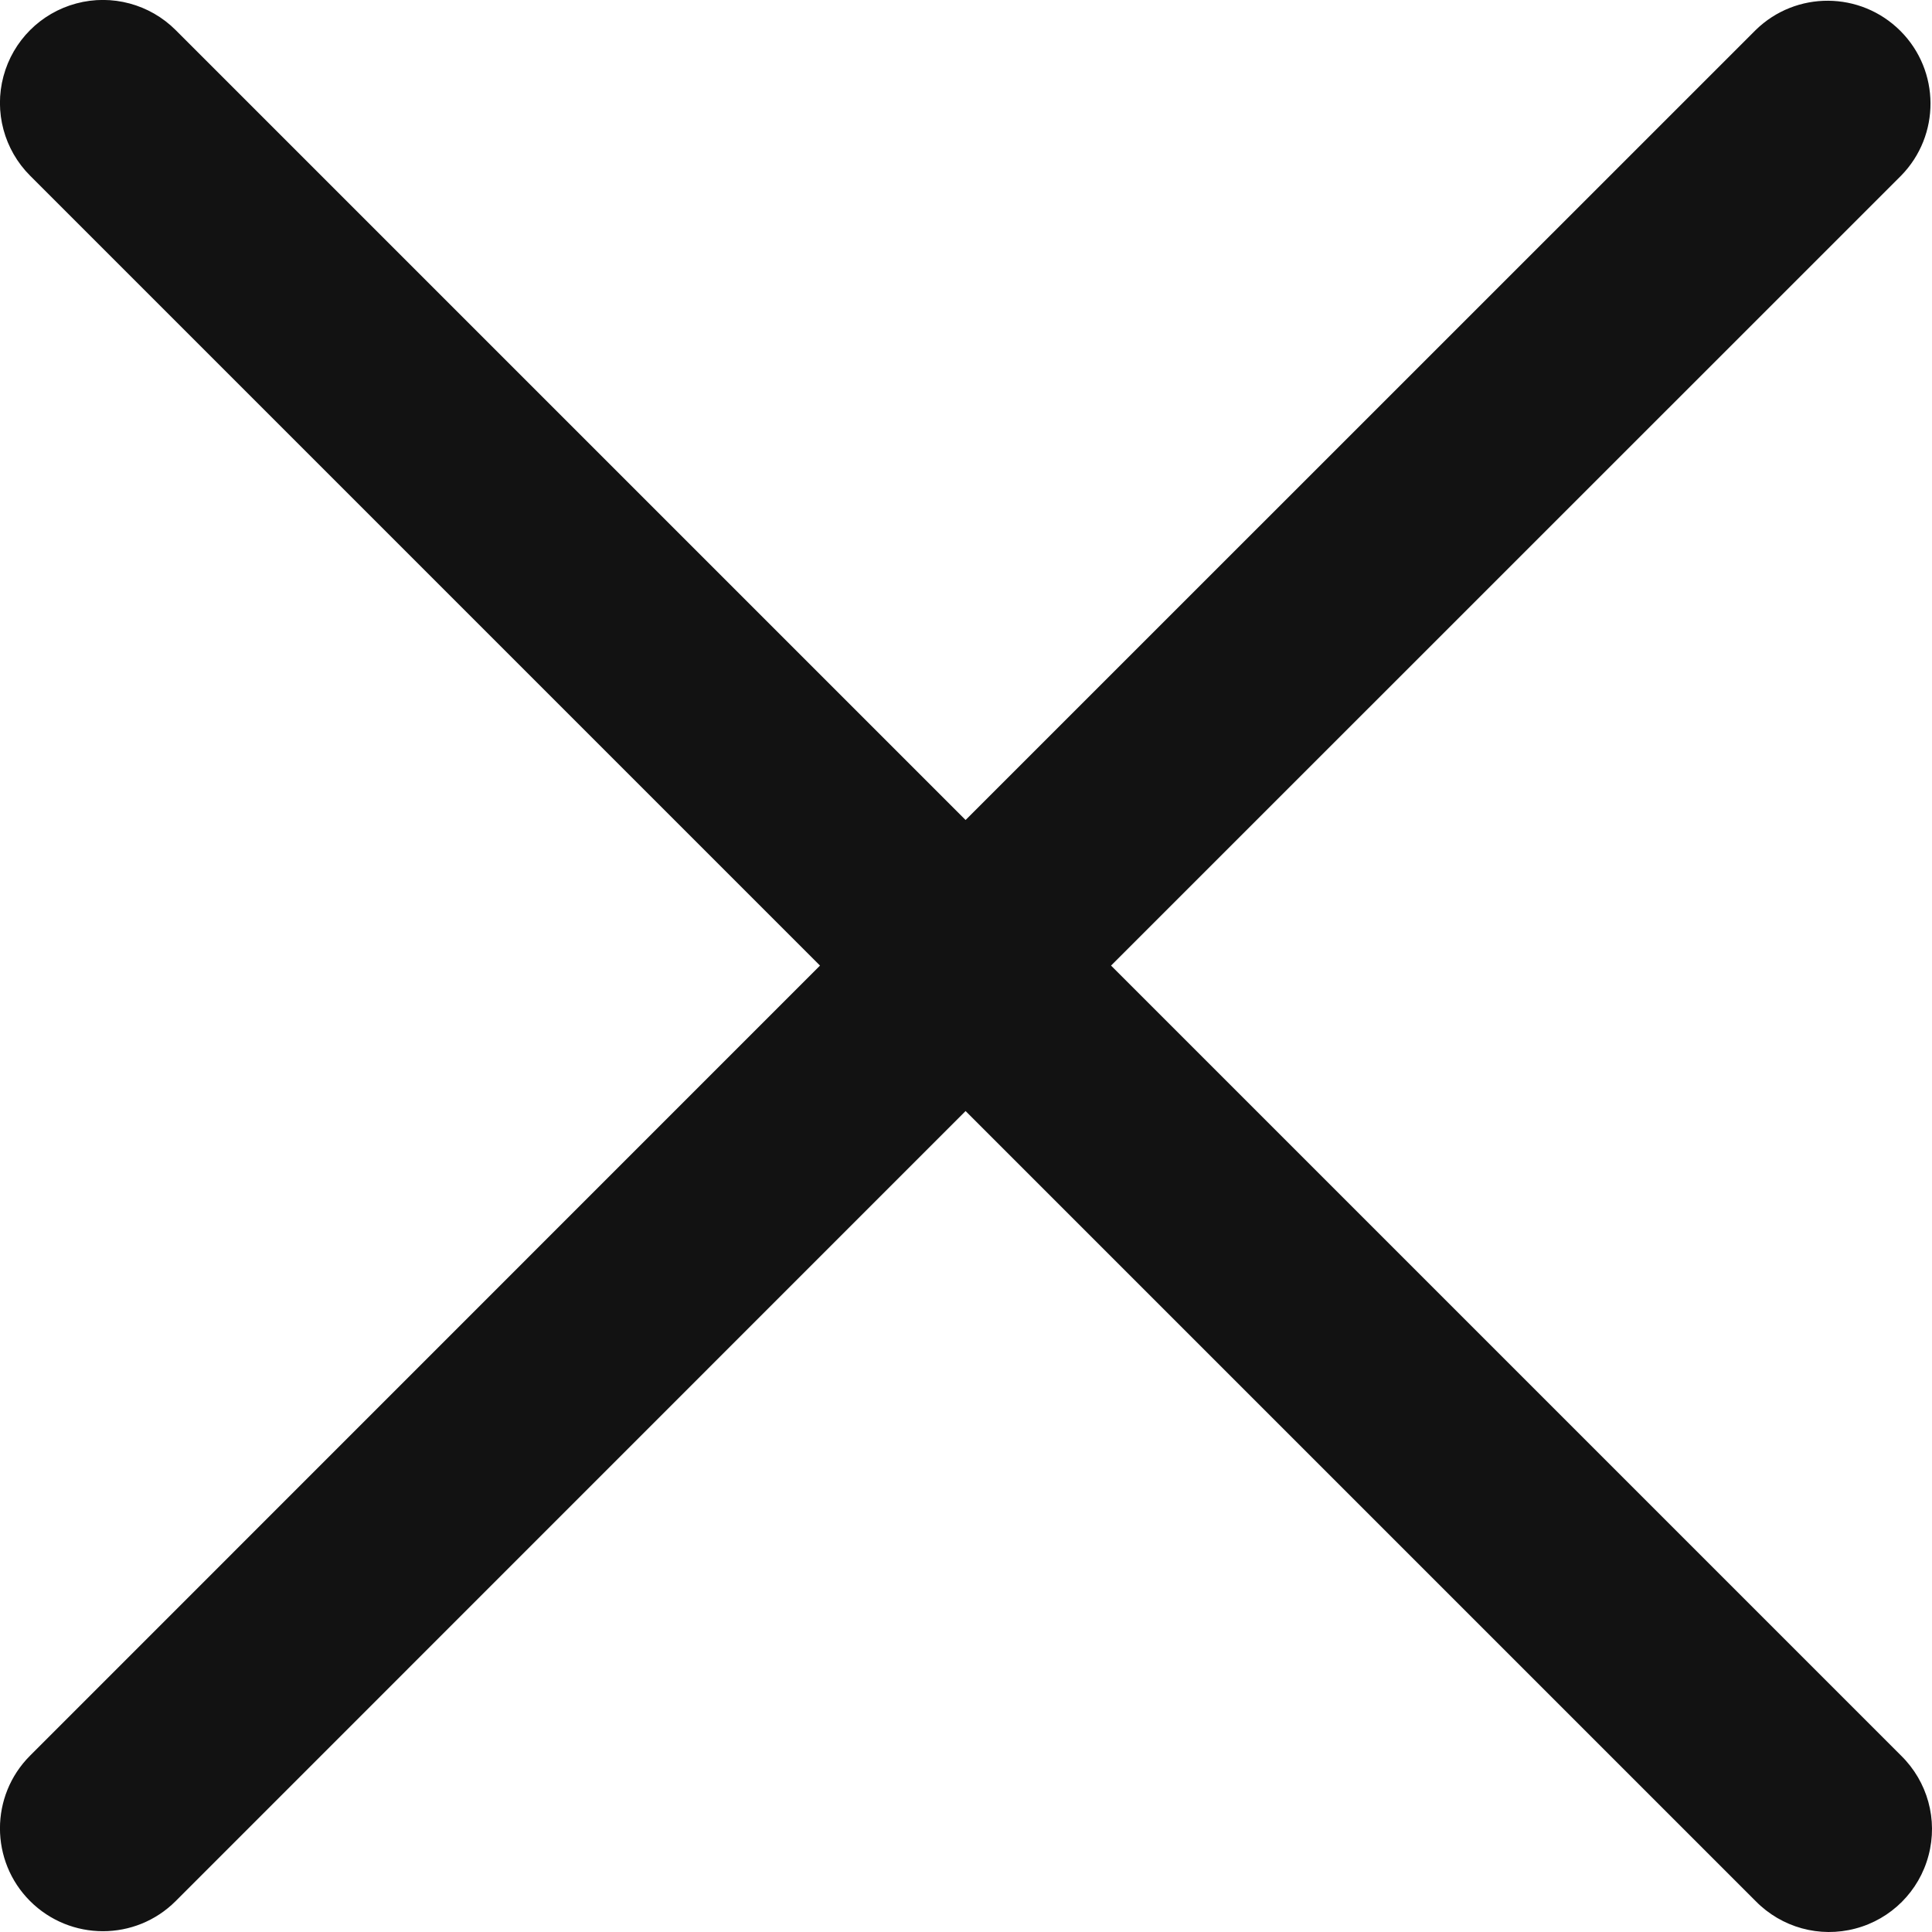 <?xml version="1.0" encoding="UTF-8"?>
<svg width="14px" height="14px" viewBox="0 0 14 14" version="1.1" xmlns="http://www.w3.org/2000/svg" xmlns:xlink="http://www.w3.org/1999/xlink">
<g id="Page-1" stroke="none" stroke-width="1" fill="none" fill-rule="evenodd">
    <g id="close" fill="#121212" fill-rule="nonzero">
        <path d="M1.273,0.218 L6.997,5.942 L12.722,0.218 C13.014,-0.068 13.482,-0.065 13.771,0.224 C14.06,0.513 14.062,0.981 13.776,1.273 L8.051,6.997 L13.776,12.722 C13.968,12.91 14.044,13.186 13.975,13.445 C13.907,13.704 13.704,13.907 13.445,13.975 C13.186,14.044 12.91,13.968 12.722,13.776 L6.997,8.051 L1.273,13.776 C0.982,14.067 0.51,14.067 0.218,13.776 C-0.073,13.485 -0.073,13.013 0.218,12.722 L5.942,6.997 L0.218,1.273 C0.03,1.085 -0.044,0.81 0.025,0.553 C0.094,0.295 0.295,0.094 0.553,0.025 C0.81,-0.044 1.085,0.03 1.273,0.218 Z" id="Combined-Shape"></path>
    </g>
</g>
</svg>